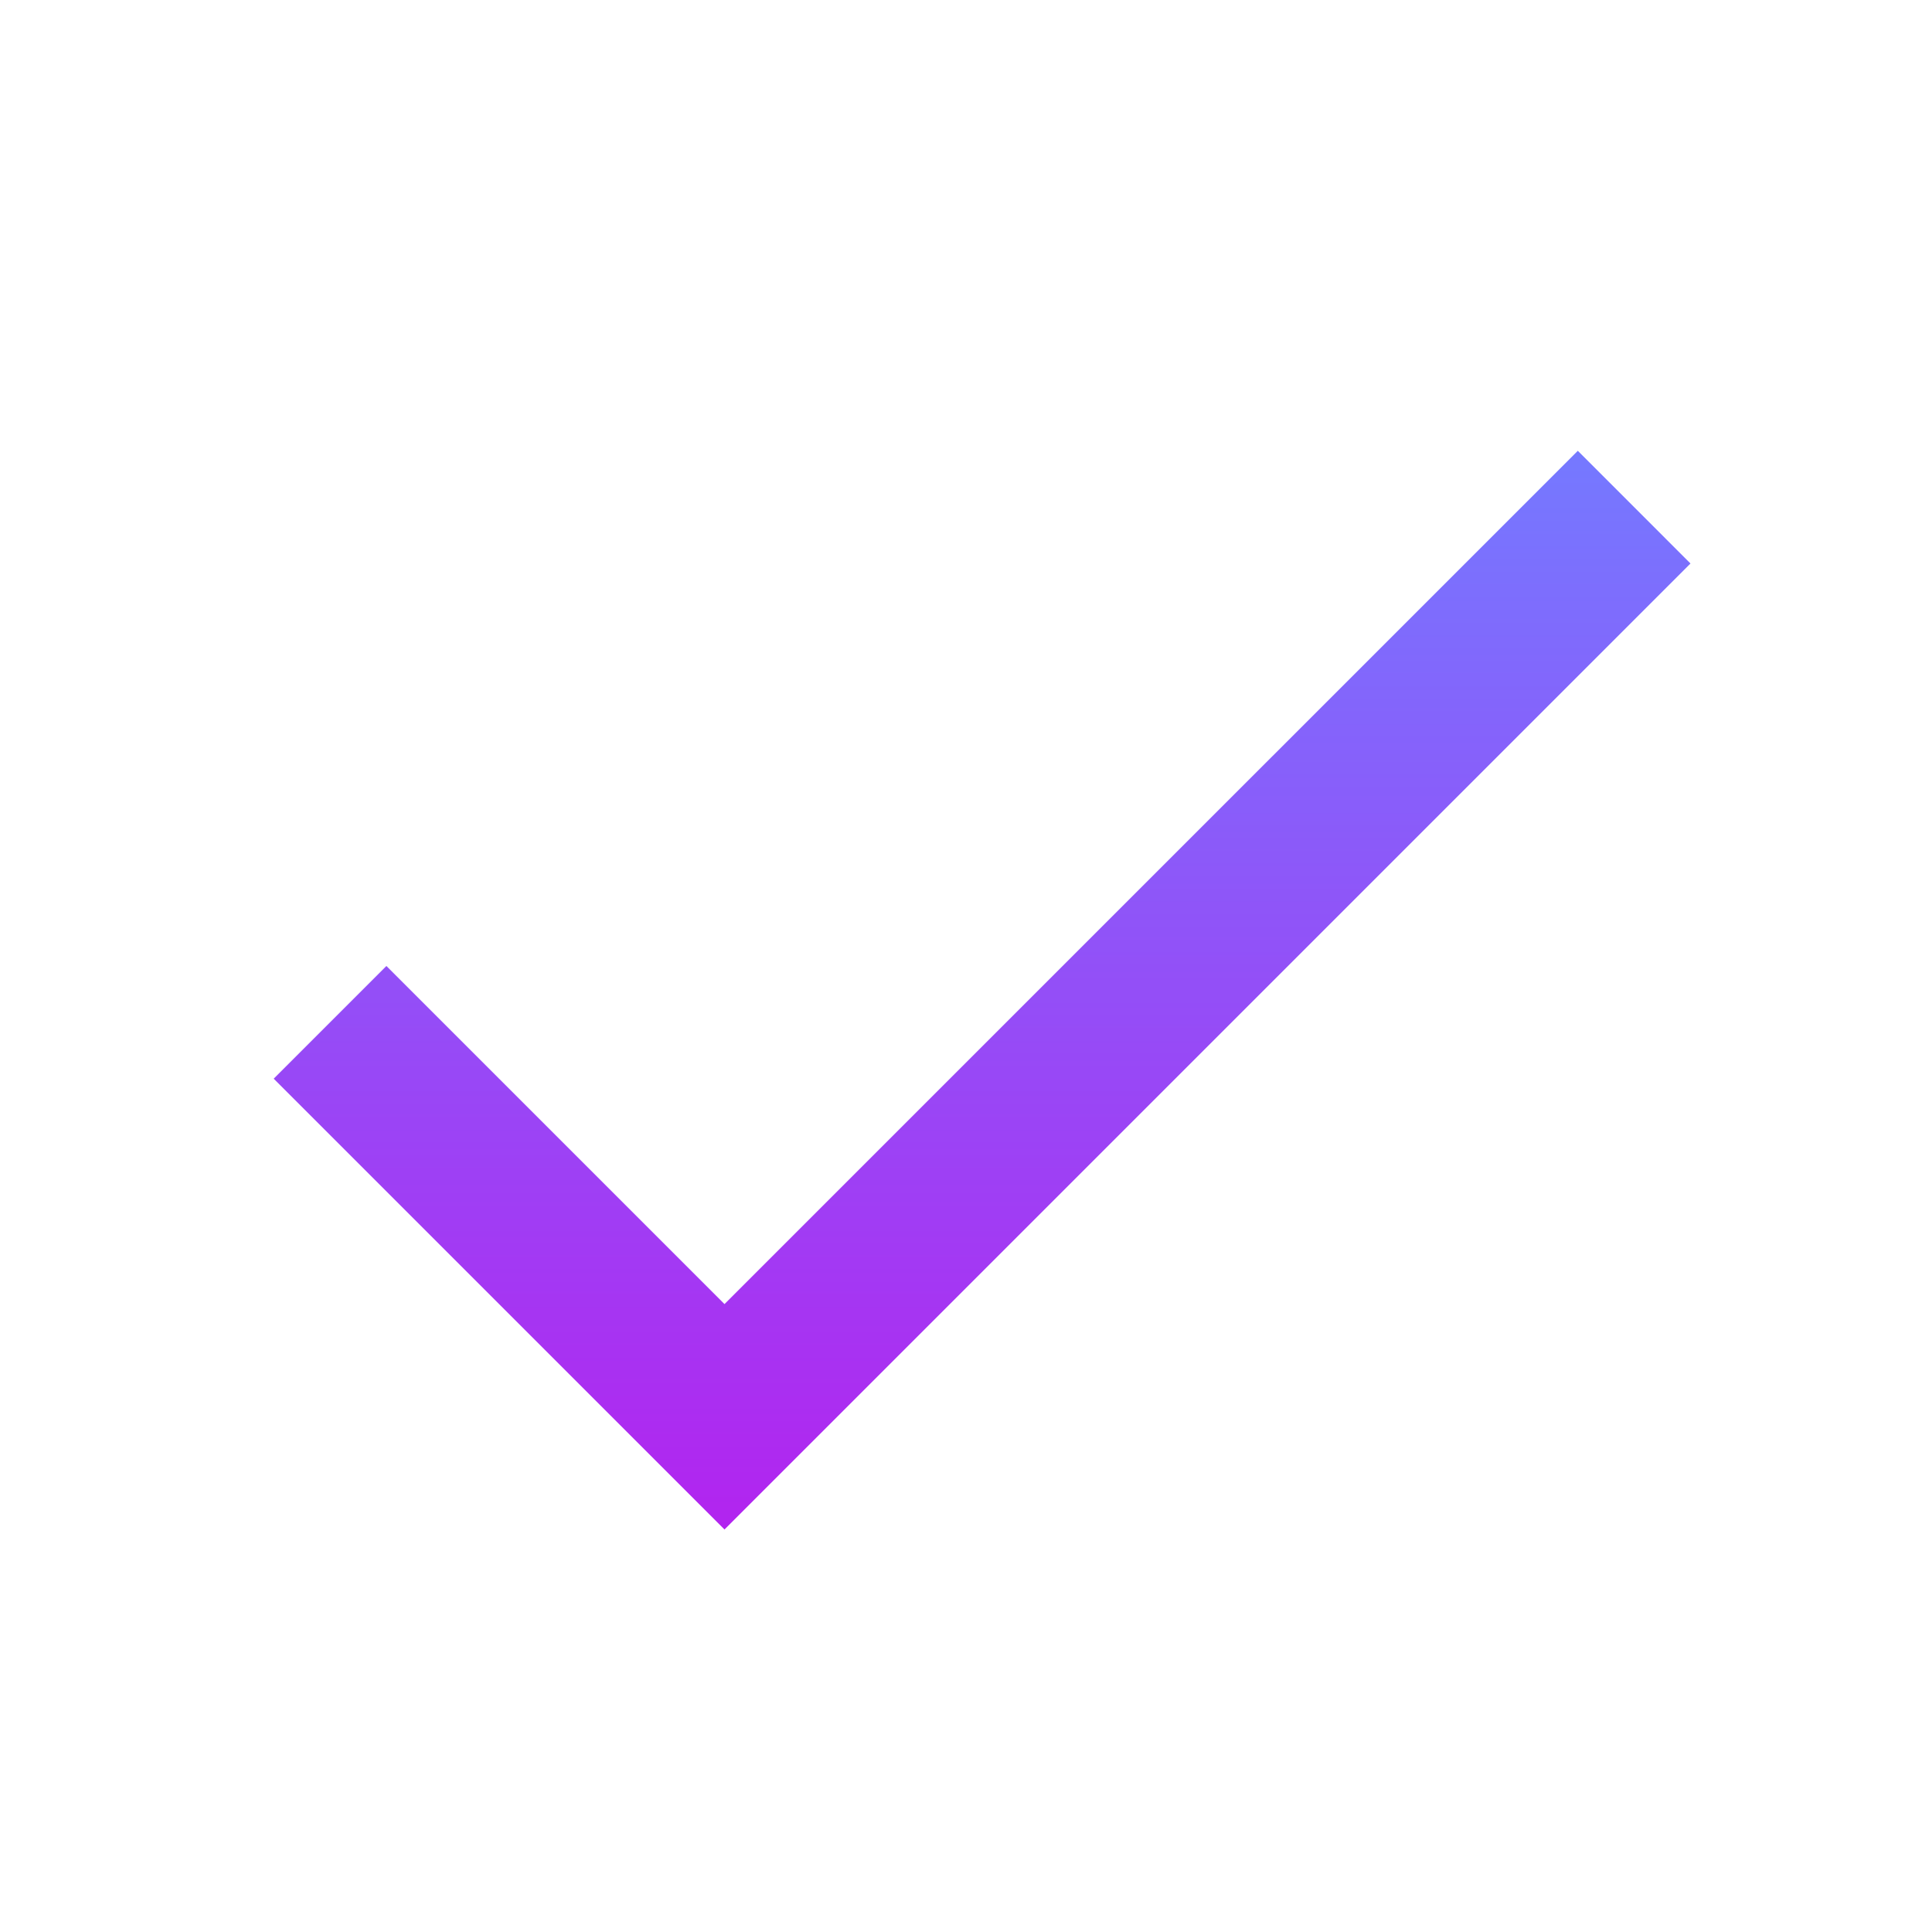 <svg xmlns="http://www.w3.org/2000/svg" xmlns:xlink="http://www.w3.org/1999/xlink" viewBox="17662 -11894 253.33 253.329">
  <defs>
    <style>
      .cls-1 {
        fill: none;
      }

      .cls-2 {
        fill: url(#linear-gradient);
      }
    </style>
    <linearGradient id="linear-gradient" x1="0.5" x2="0.5" y2="1" gradientUnits="objectBoundingBox">
      <stop offset="0" stop-color="#7579ff"/>
      <stop offset="1" stop-color="#b224ef"/>
    </linearGradient>
  </defs>
  <g id="ic_done_black_24px" transform="translate(17662 -11894)">
    <path id="Path_136" data-name="Path 136" class="cls-1" d="M0,0H253.329V253.329H0Z"/>
    <path id="Path_137" data-name="Path 137" class="cls-2" d="M62.51,117.487,18.178,73.154,3.4,87.932l59.11,59.11L189.175,20.378,174.4,5.6Z" transform="translate(32.488 53.51)"/>
  </g>
</svg>
